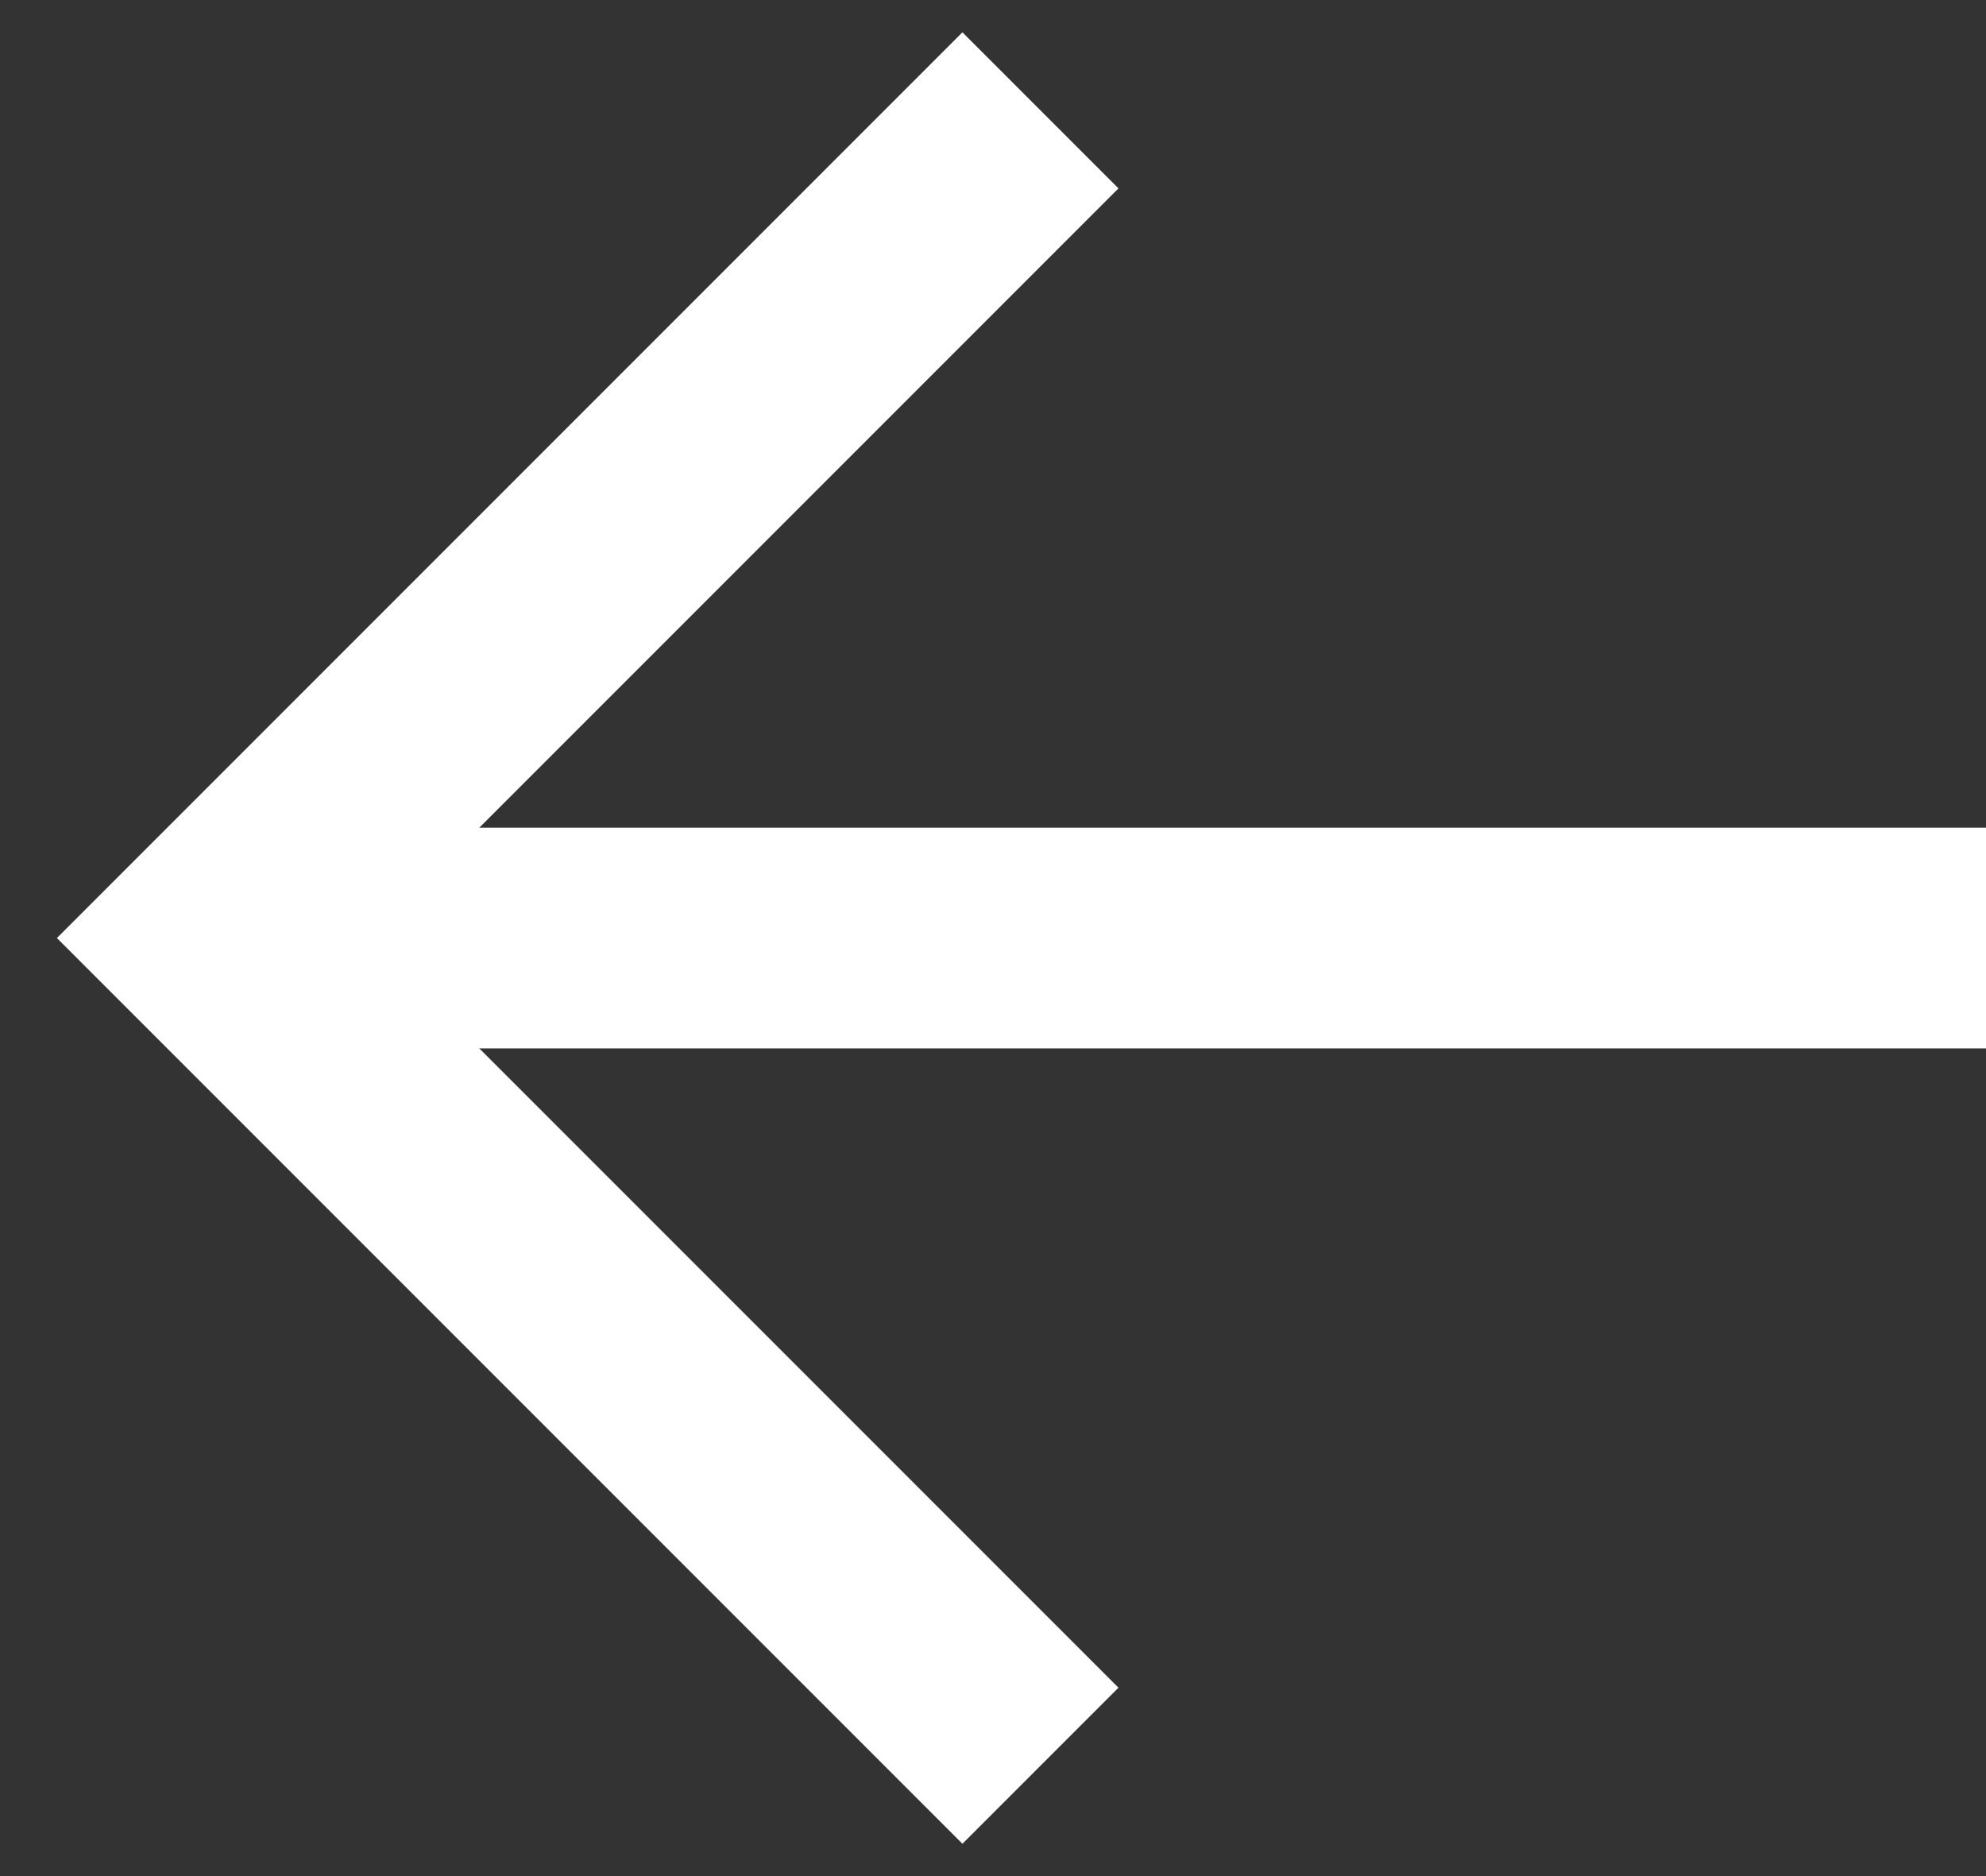 <svg width="18" height="17" viewBox="0 0 18 17" fill="none" xmlns="http://www.w3.org/2000/svg">
<rect x="0" y="0" width="18" height="17" fill="#333333" stroke="none"/>
<path d="M18 8.5L1.929 8.5" stroke="white" stroke-width="2"/>
<path d="M9.43 16L1.93 8.5L9.43 1" stroke="white" stroke-width="2"/>
</svg>
